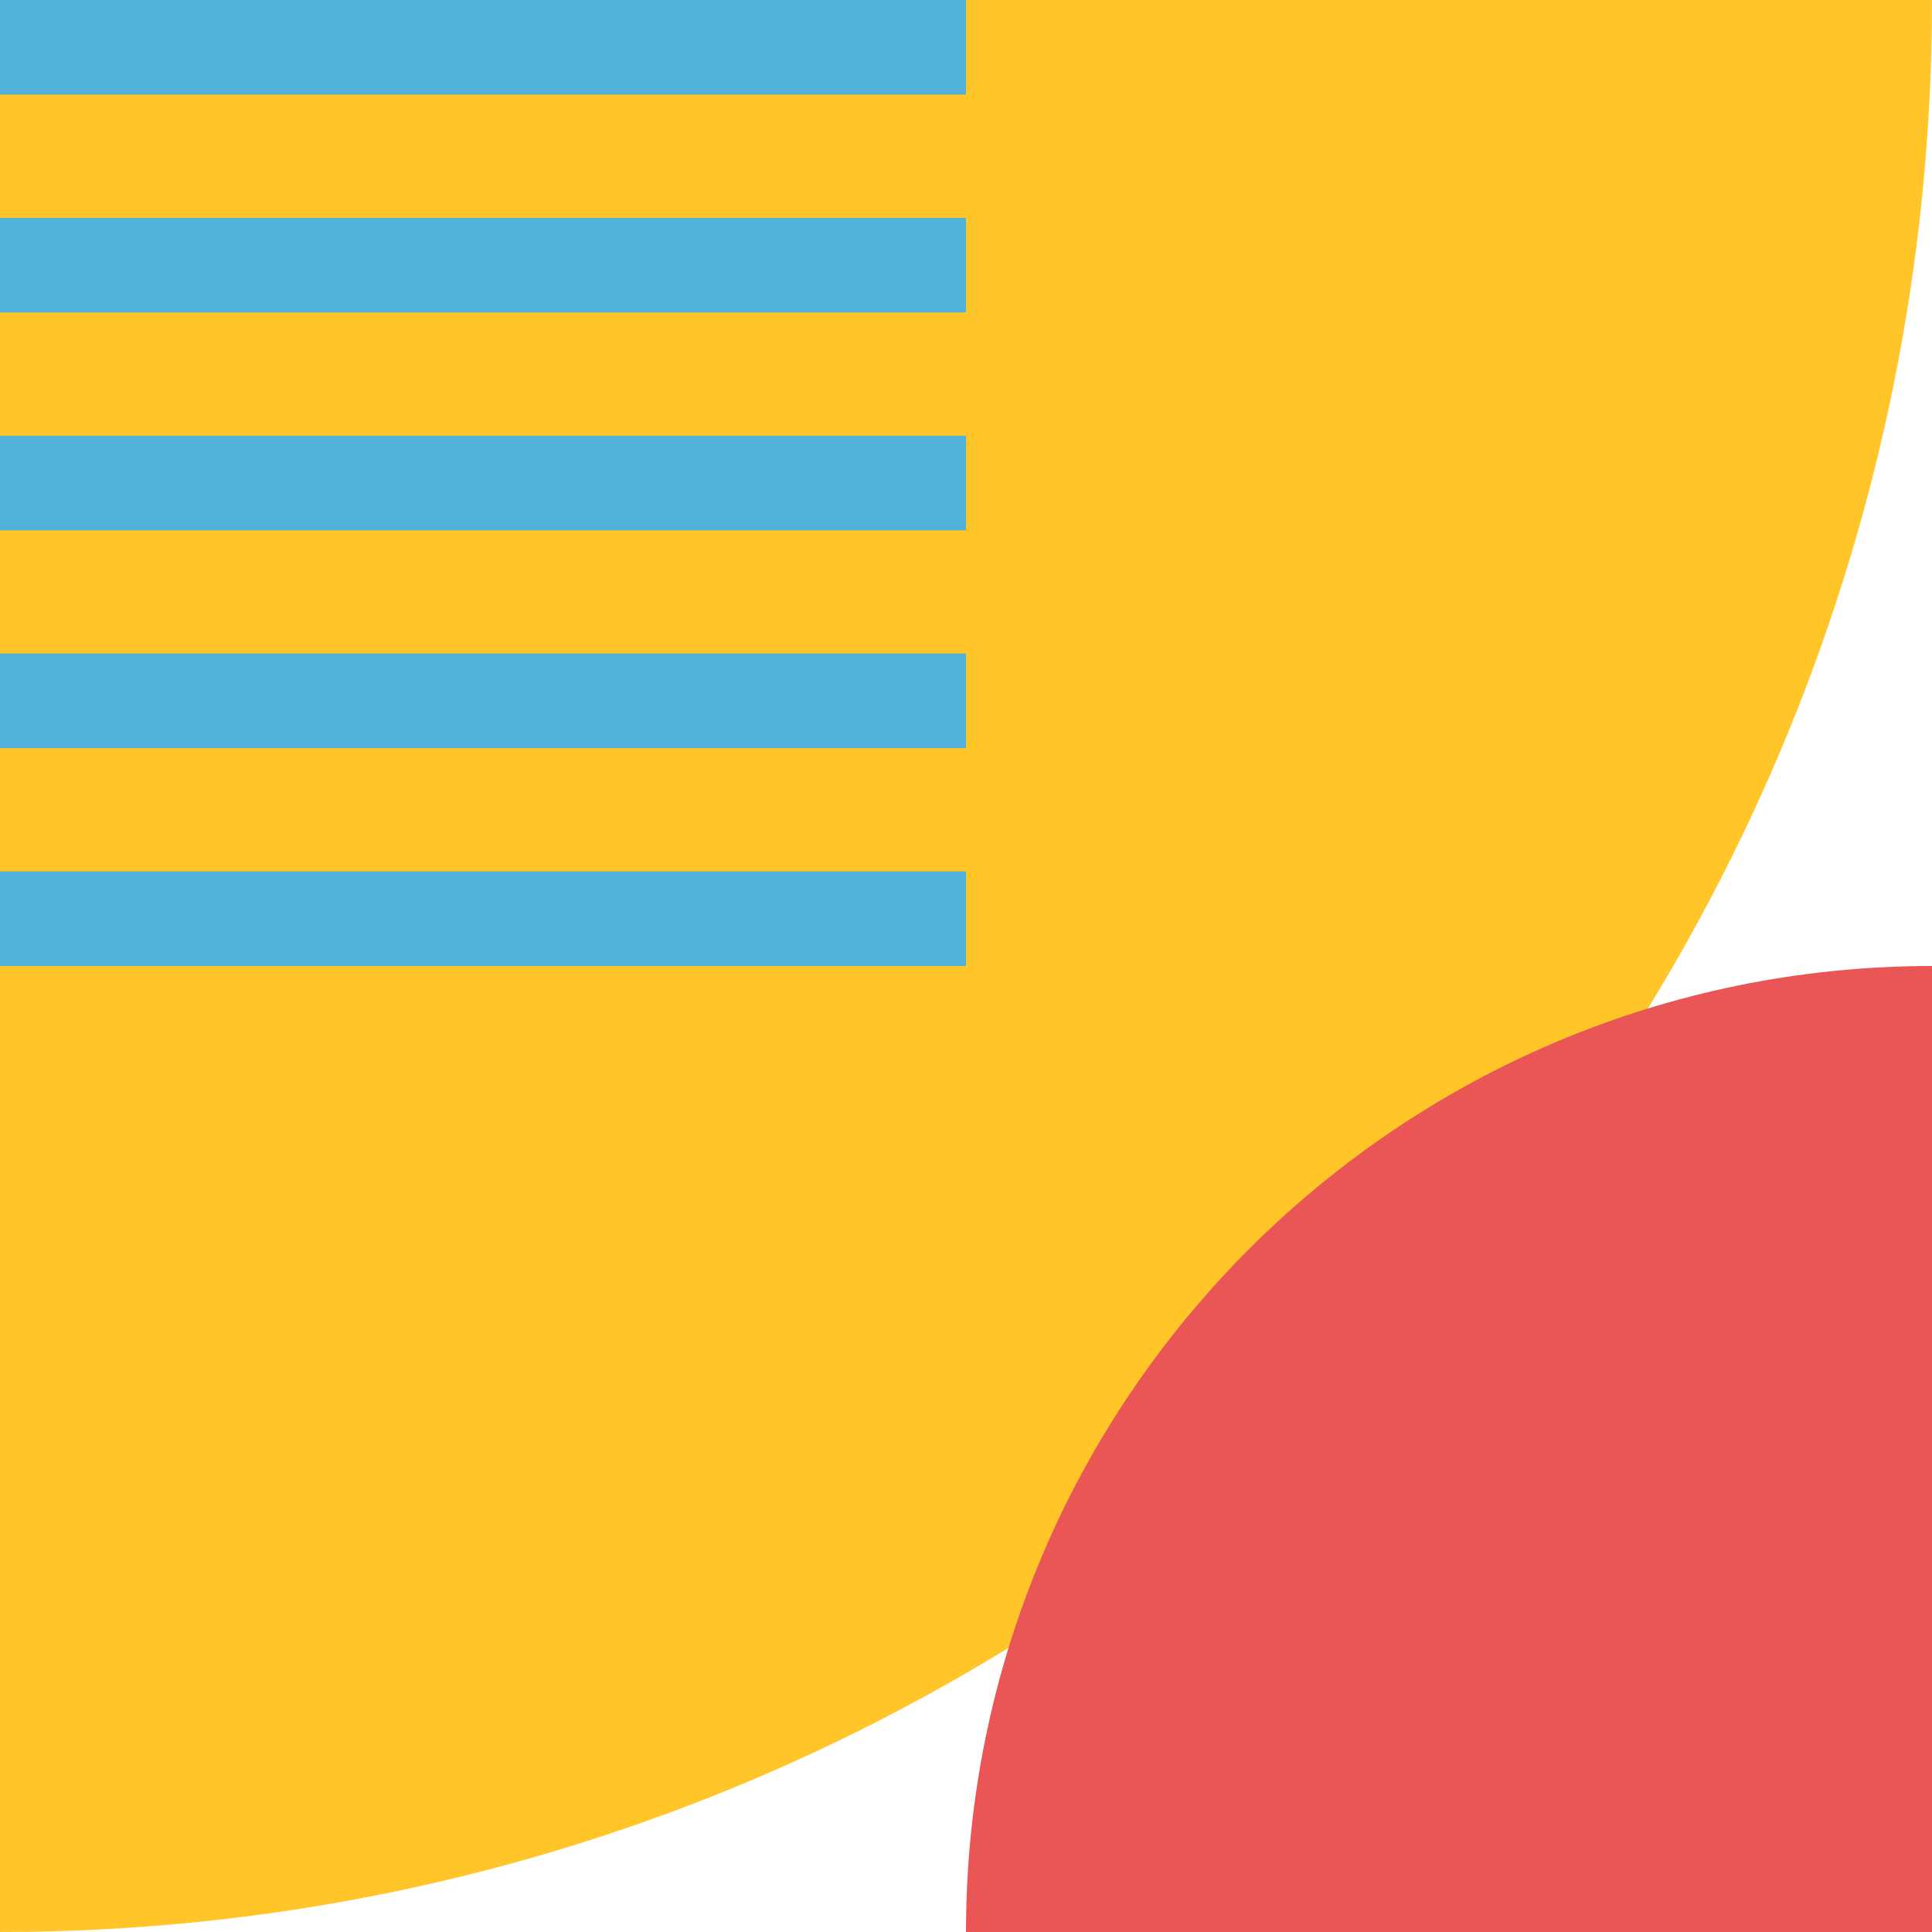 <?xml version="1.0" encoding="UTF-8"?> <svg xmlns="http://www.w3.org/2000/svg" id="_Слой_2" data-name="Слой 2" viewBox="0 0 144 144"> <defs> <style> .cls-1 { fill: #50b1da; } .cls-2 { fill: #ffc529; } .cls-3 { fill: #ea5555; } </style> </defs> <g id="_Слой_1-2" data-name="Слой 1"> <path class="cls-2" d="m0,0h144C144,79.48,79.48,144,0,144h0V0h0Z"></path> <g> <rect class="cls-1" y="64.95" width="72" height="7.05"></rect> <rect class="cls-1" y="48.71" width="72" height="7.05"></rect> <rect class="cls-1" y="32.48" width="72" height="7.05"></rect> <rect class="cls-1" y="16.24" width="72" height="7.05"></rect> <rect class="cls-1" width="72" height="7.05"></rect> </g> <path class="cls-3" d="m72,72h72c0,39.74-32.26,72-72,72h0v-72h0Z" transform="translate(216 216) rotate(180)"></path> </g> </svg> 
